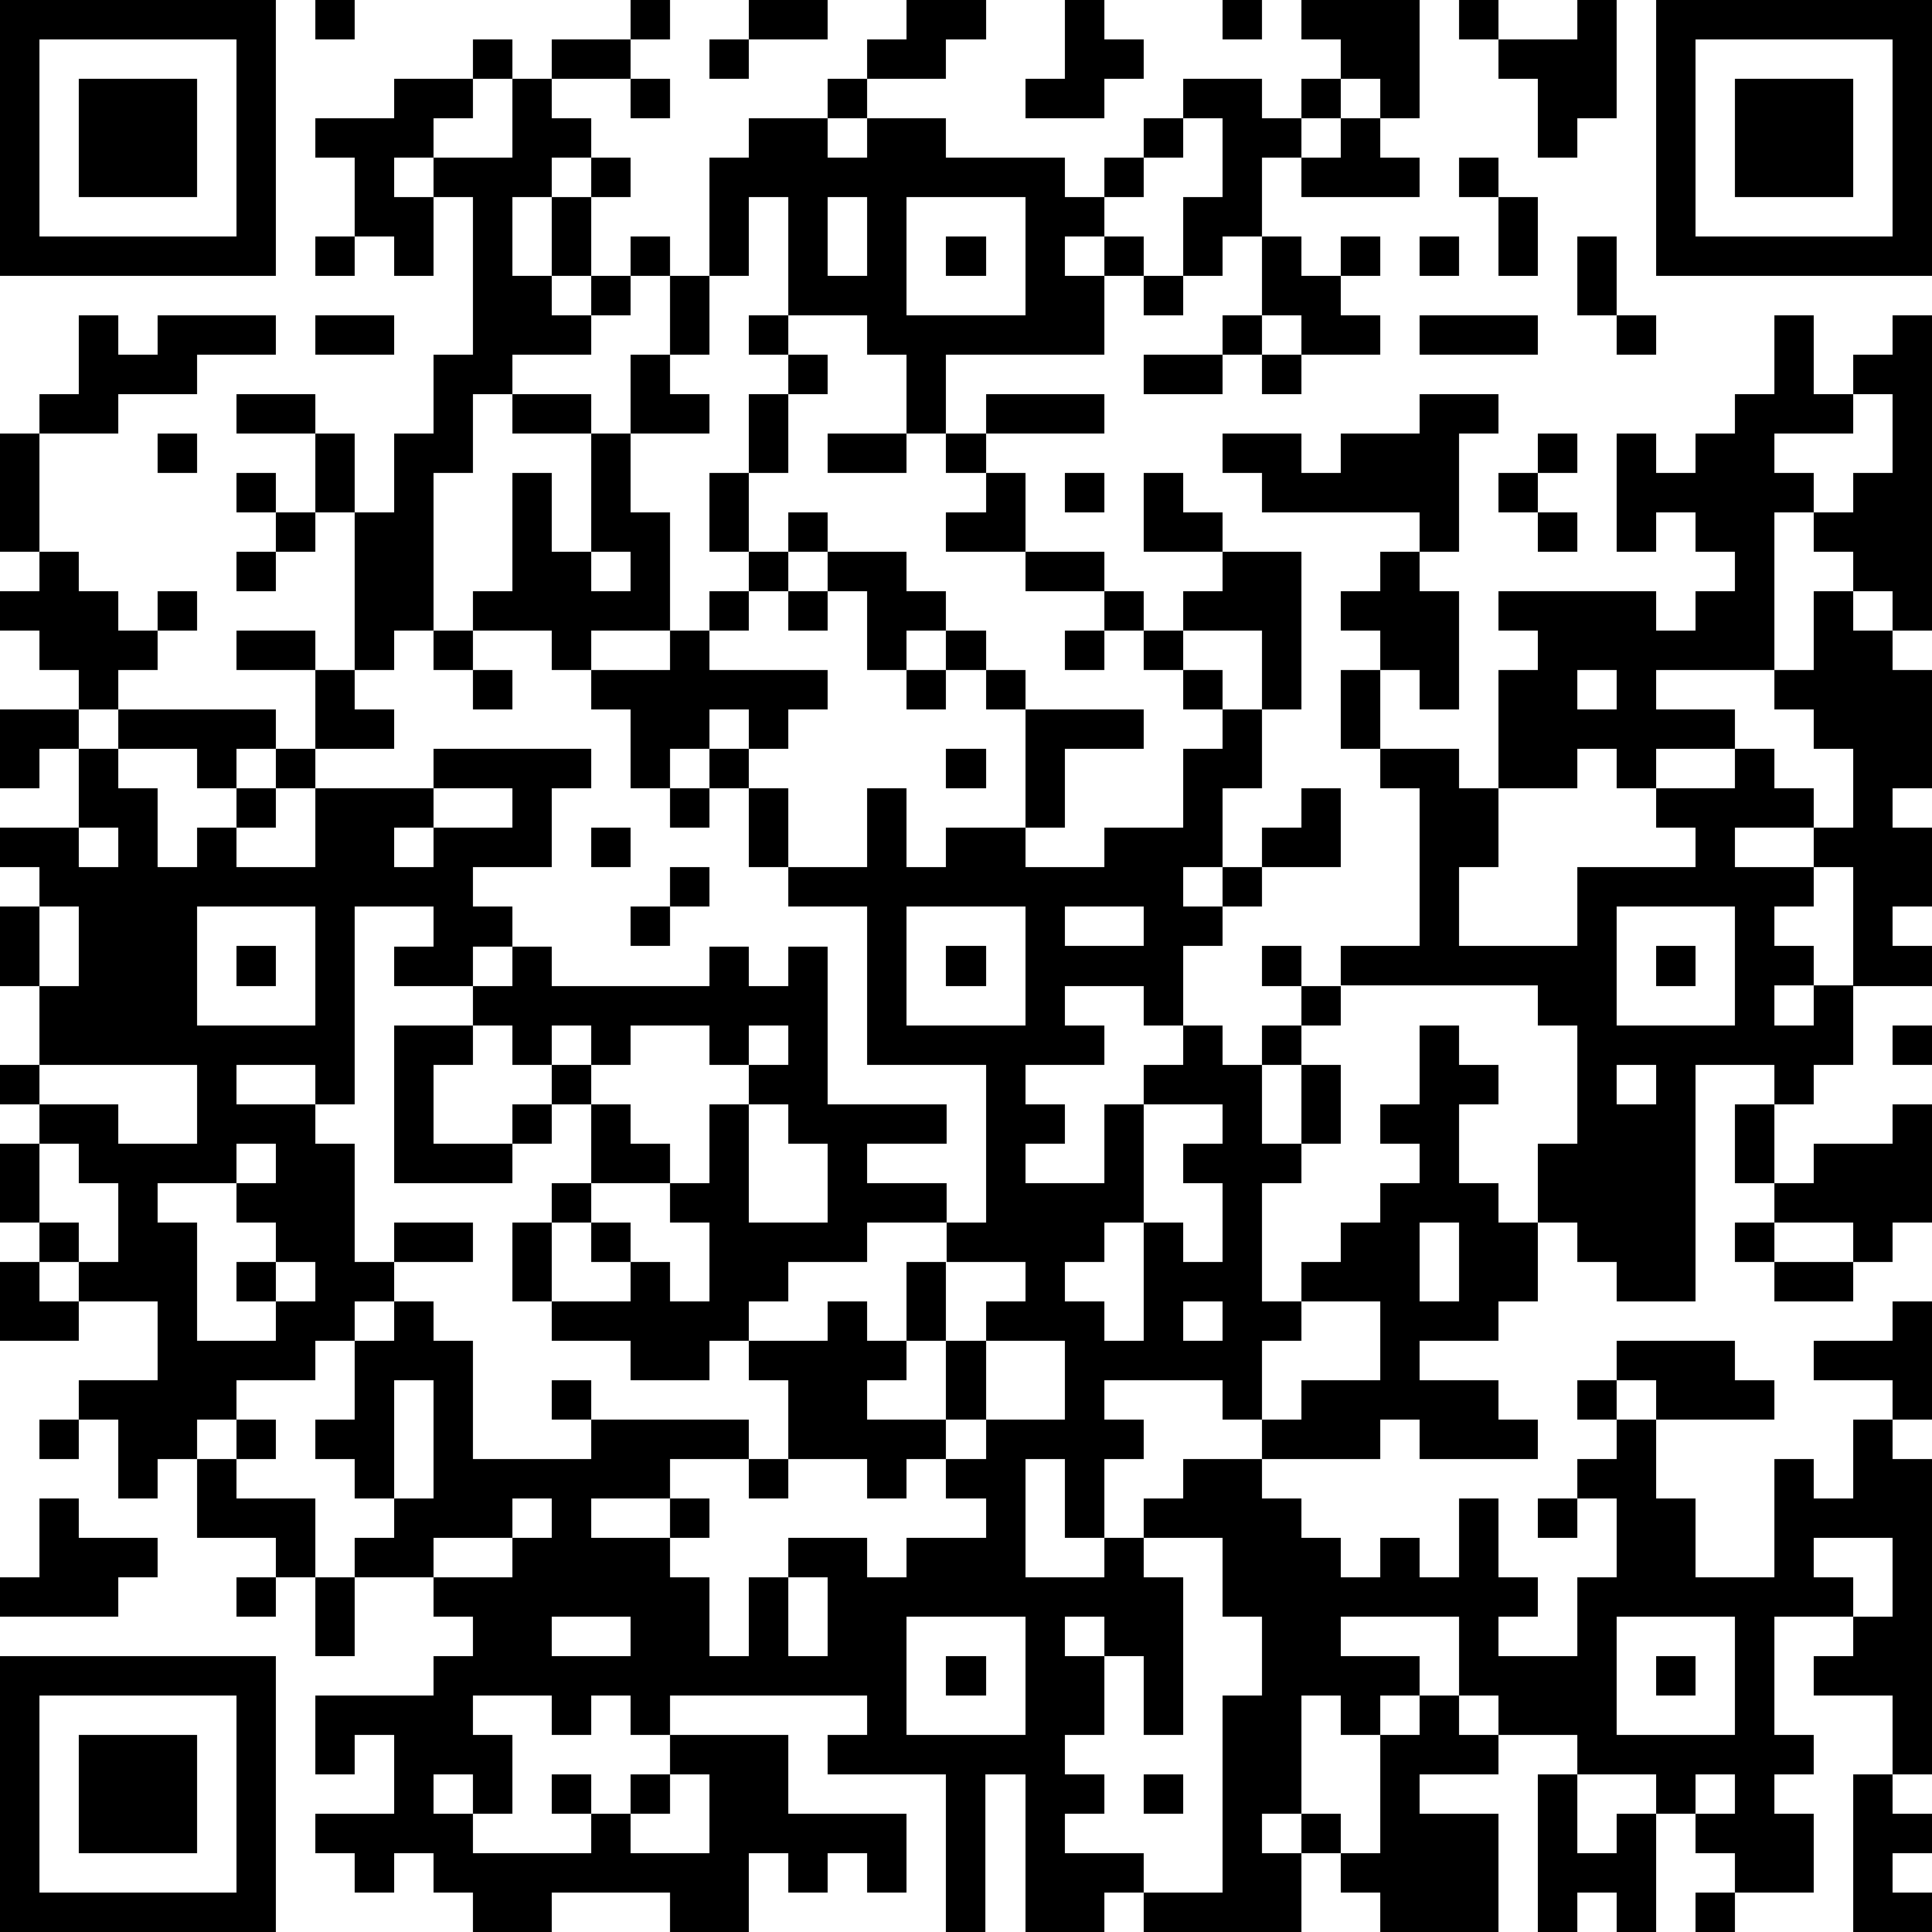 <?xml version="1.0" standalone="yes"?><svg version="1.1" xmlns="http://www.w3.org/2000/svg" xmlns:xlink="http://www.w3.org/1999/xlink" xmlns:ev="http://www.w3.org/2001/xml-events" width="196" height="196" shape-rendering="crispEdges"><path d="M0 0h7v7h-7zM8 0h1v1h-1zM16 0h1v1h-1zM19 0h2v1h-2zM23 0h2v1h-1v1h-2v-1h1zM27 0h1v1h1v1h-1v1h-2v-1h1zM31 0h1v1h-1zM33 0h3v3h-1v-1h-1v-1h-1zM37 0h1v1h-1zM40 0h1v3h-1v1h-1v-2h-1v-1h2zM42 0h7v7h-7zM1 1v5h5v-5zM12 1h1v1h-1zM14 1h2v1h-2zM18 1h1v1h-1zM43 1v5h5v-5zM2 2h3v3h-3zM10 2h2v1h-1v1h-1v1h1v-1h2v-2h1v1h1v1h-1v1h-1v2h1v-2h1v-1h1v1h-1v2h-1v1h1v-1h1v-1h1v1h-1v1h-1v1h-2v1h-1v2h-1v4h-1v1h-1v-4h-1v-2h-2v-1h2v1h1v2h1v-2h1v-2h1v-4h-1v2h-1v-1h-1v-2h-1v-1h2zM16 2h1v1h-1zM21 2h1v1h-1zM30 2h2v1h1v-1h1v1h-1v1h-1v2h-1v1h-1v-2h1v-2h-1zM44 2h3v3h-3zM19 3h2v1h1v-1h2v1h3v1h1v-1h1v-1h1v1h-1v1h-1v1h-1v1h1v-1h1v1h-1v2h-4v2h-1v-2h-1v-1h-2v-3h-1v2h-1v-3h1zM34 3h1v1h1v1h-3v-1h1zM37 4h1v1h-1zM21 5v2h1v-2zM23 5v3h3v-3zM38 5h1v2h-1zM8 6h1v1h-1zM24 6h1v1h-1zM32 6h1v1h1v-1h1v1h-1v1h1v1h-2v-1h-1zM36 6h1v1h-1zM40 6h1v2h-1zM17 7h1v2h-1zM29 7h1v1h-1zM2 8h1v1h1v-1h3v1h-2v1h-2v1h-2v-1h1zM8 8h2v1h-2zM19 8h1v1h-1zM31 8h1v1h-1zM36 8h3v1h-3zM41 8h1v1h-1zM45 8h1v2h1v-1h1v-1h1v8h-1v-1h-1v-1h-1v-1h-1v4h-3v1h2v1h-2v1h-1v-1h-1v1h-2v-3h1v-1h-1v-1h4v1h1v-1h1v-1h-1v-1h-1v1h-1v-3h1v1h1v-1h1v-1h1zM16 9h1v1h1v1h-2zM20 9h1v1h-1zM29 9h2v1h-2zM32 9h1v1h-1zM13 10h2v1h-2zM19 10h1v2h-1zM25 10h3v1h-3zM36 10h2v1h-1v3h-1v-1h-4v-1h-1v-1h2v1h1v-1h2zM47 10v1h-2v1h1v1h1v-1h1v-2zM0 11h1v3h-1zM4 11h1v1h-1zM15 11h1v2h1v3h-2v1h-1v-1h-2v-1h1v-3h1v2h1zM21 11h2v1h-2zM24 11h1v1h-1zM39 11h1v1h-1zM6 12h1v1h-1zM18 12h1v2h-1zM25 12h1v2h-2v-1h1zM27 12h1v1h-1zM29 12h1v1h1v1h-2zM38 12h1v1h-1zM7 13h1v1h-1zM20 13h1v1h-1zM39 13h1v1h-1zM1 14h1v1h1v1h1v-1h1v1h-1v1h-1v1h-1v-1h-1v-1h-1v-1h1zM6 14h1v1h-1zM15 14v1h1v-1zM19 14h1v1h-1zM21 14h2v1h1v1h-1v1h-1v-2h-1zM26 14h2v1h-2zM31 14h2v4h-1v-2h-2v-1h1zM35 14h1v1h1v3h-1v-1h-1v-1h-1v-1h1zM18 15h1v1h-1zM20 15h1v1h-1zM28 15h1v1h-1zM46 15h1v1h1v1h1v3h-1v1h1v2h-1v1h1v1h-2v-3h-1v-1h-2v1h2v1h-1v1h1v1h-1v1h1v-1h1v2h-1v1h-1v-1h-2v6h-2v-1h-1v-1h-1v-2h1v-3h-1v-1h-5v-1h2v-4h-1v-1h-1v-2h1v2h2v1h1v2h-1v2h3v-2h3v-1h-1v-1h2v-1h1v1h1v1h1v-2h-1v-1h-1v-1h1zM6 16h2v1h-2zM11 16h1v1h-1zM17 16h1v1h3v1h-1v1h-1v-1h-1v1h-1v1h-1v-2h-1v-1h2zM24 16h1v1h-1zM27 16h1v1h-1zM29 16h1v1h-1zM8 17h1v1h1v1h-2zM12 17h1v1h-1zM23 17h1v1h-1zM25 17h1v1h-1zM30 17h1v1h-1zM40 17v1h1v-1zM0 18h2v1h-1v1h-1zM3 18h4v1h-1v1h-1v-1h-2zM26 18h3v1h-2v2h-1zM31 18h1v2h-1v2h-1v1h1v-1h1v-1h1v-1h1v2h-2v1h-1v1h-1v2h-1v-1h-2v1h1v1h-2v1h1v1h-1v1h2v-2h1v-1h1v-1h1v1h1v-1h1v-1h-1v-1h1v1h1v1h-1v1h-1v2h1v-2h1v2h-1v1h-1v3h1v-1h1v-1h1v-1h1v-1h-1v-1h1v-2h1v1h1v1h-1v2h1v1h1v2h-1v1h-2v1h2v1h1v1h-3v-1h-1v1h-3v-1h-1v-1h-3v1h1v1h-1v2h-1v-2h-1v3h2v-1h1v-1h1v-1h2v1h1v1h1v1h1v-1h1v1h1v-2h1v2h1v1h-1v1h2v-2h1v-2h-1v-1h1v-1h-1v-1h1v-1h3v1h1v1h-3v-1h-1v1h1v2h1v2h2v-3h1v1h1v-2h1v-1h-2v-1h2v-1h1v3h-1v1h1v8h-1v-2h-2v-1h1v-1h-2v3h1v1h-1v1h1v2h-2v-1h-1v-1h-1v-1h-2v-1h-2v-1h-1v-2h-3v1h2v1h-1v1h-1v-1h-1v3h-1v1h1v-1h1v1h-1v2h-4v-1h-1v1h-2v-4h-1v4h-1v-4h-3v-1h1v-1h-5v1h-1v-1h-1v1h-1v-1h-2v1h1v2h-1v-1h-1v1h1v1h3v-1h-1v-1h1v1h1v-1h1v-1h3v2h3v2h-1v-1h-1v1h-1v-1h-1v2h-2v-1h-3v1h-2v-1h-1v-1h-1v1h-1v-1h-1v-1h2v-2h-1v1h-1v-2h3v-1h1v-1h-1v-1h-2v-1h1v-1h-1v-1h-1v-1h1v-2h-1v1h-2v1h-1v1h-1v1h-1v-2h-1v-1h2v-2h-2v-1h-1v-1h-1v-2h1v-1h-1v-1h1v-2h-1v-2h1v-1h-1v-1h2v-2h1v1h1v2h1v-1h1v-1h1v-1h1v1h-1v1h-1v1h2v-2h3v-1h4v1h-1v2h-2v1h1v1h-1v1h-2v-1h1v-1h-2v5h-1v-1h-2v1h2v1h1v3h1v-1h2v1h-2v1h-1v1h1v-1h1v1h1v3h3v-1h-1v-1h1v1h4v1h-2v1h-2v1h2v-1h1v1h-1v1h1v2h1v-2h1v-1h2v1h1v-1h2v-1h-1v-1h-1v1h-1v-1h-2v-2h-1v-1h-1v1h-2v-1h-2v-1h-1v-2h1v-1h1v-2h-1v-1h-1v-1h-1v-1h1v-1h1v1h4v-1h1v1h1v-1h1v4h3v1h-2v1h2v1h-2v1h-2v1h-1v1h2v-1h1v1h1v-2h1v-1h1v-4h-3v-4h-2v-1h-1v-2h-1v-1h1v1h1v2h2v-2h1v2h1v-1h2v1h2v-1h2v-2h1zM24 19h1v1h-1zM11 20v1h-1v1h1v-1h2v-1zM17 20h1v1h-1zM2 21v1h1v-1zM15 21h1v1h-1zM17 22h1v1h-1zM1 23v2h1v-2zM5 23v3h3v-3zM16 23h1v1h-1zM23 23v3h3v-3zM27 23v1h2v-1zM41 23v3h3v-3zM6 24h1v1h-1zM24 24h1v1h-1zM42 24h1v1h-1zM10 26h2v1h-1v2h2v-1h1v1h-1v1h-3zM14 26v1h1v-1zM16 26v1h-1v1h1v1h1v1h-2v1h-1v2h2v-1h-1v-1h1v1h1v1h1v-2h-1v-1h1v-2h1v-1h-1v-1zM19 26v1h1v-1zM48 26h1v1h-1zM1 27v1h2v1h2v-2zM41 27v1h1v-1zM19 28v3h2v-2h-1v-1zM29 28v3h-1v1h-1v1h1v1h1v-3h1v1h1v-2h-1v-1h1v-1zM44 28h1v2h-1zM48 28h1v3h-1v1h-1v-1h-2v-1h1v-1h2zM1 29v2h1v1h1v-2h-1v-1zM6 29v1h-2v1h1v3h2v-1h-1v-1h1v-1h-1v-1h1v-1zM36 31v2h1v-2zM44 31h1v1h-1zM0 32h1v1h1v1h-2zM7 32v1h1v-1zM24 32v2h-1v1h-1v1h2v-2h1v-1h1v-1zM45 32h2v1h-2zM30 33v1h1v-1zM33 33v1h-1v2h1v-1h2v-2zM25 34v2h-1v1h1v-1h2v-2zM10 35v3h1v-3zM1 36h1v1h-1zM6 36h1v1h-1zM5 37h1v1h2v2h-1v-1h-2zM19 37h1v1h-1zM1 38h1v1h2v1h-1v1h-3v-1h1zM13 38v1h-2v1h2v-1h1v-1zM39 38h1v1h-1zM29 39v1h1v4h-1v-2h-1v-1h-1v1h1v2h-1v1h1v1h-1v1h2v1h2v-5h1v-2h-1v-2zM46 39v1h1v1h1v-2zM6 40h1v1h-1zM8 40h1v2h-1zM20 40v2h1v-2zM14 41v1h2v-1zM23 41v3h3v-3zM41 41v3h3v-3zM0 42h7v7h-7zM24 42h1v1h-1zM42 42h1v1h-1zM1 43v5h5v-5zM36 43h1v1h1v1h-2v1h2v3h-3v-1h-1v-1h1v-3h1zM2 44h3v3h-3zM17 45v1h-1v1h2v-2zM29 45h1v1h-1zM39 45h1v2h1v-1h1v3h-1v-1h-1v1h-1zM43 45v1h1v-1zM47 45h1v1h1v1h-1v1h1v1h-2zM43 48h1v1h-1z" style="fill:#000" transform="translate(0,0) scale(4)"/></svg>